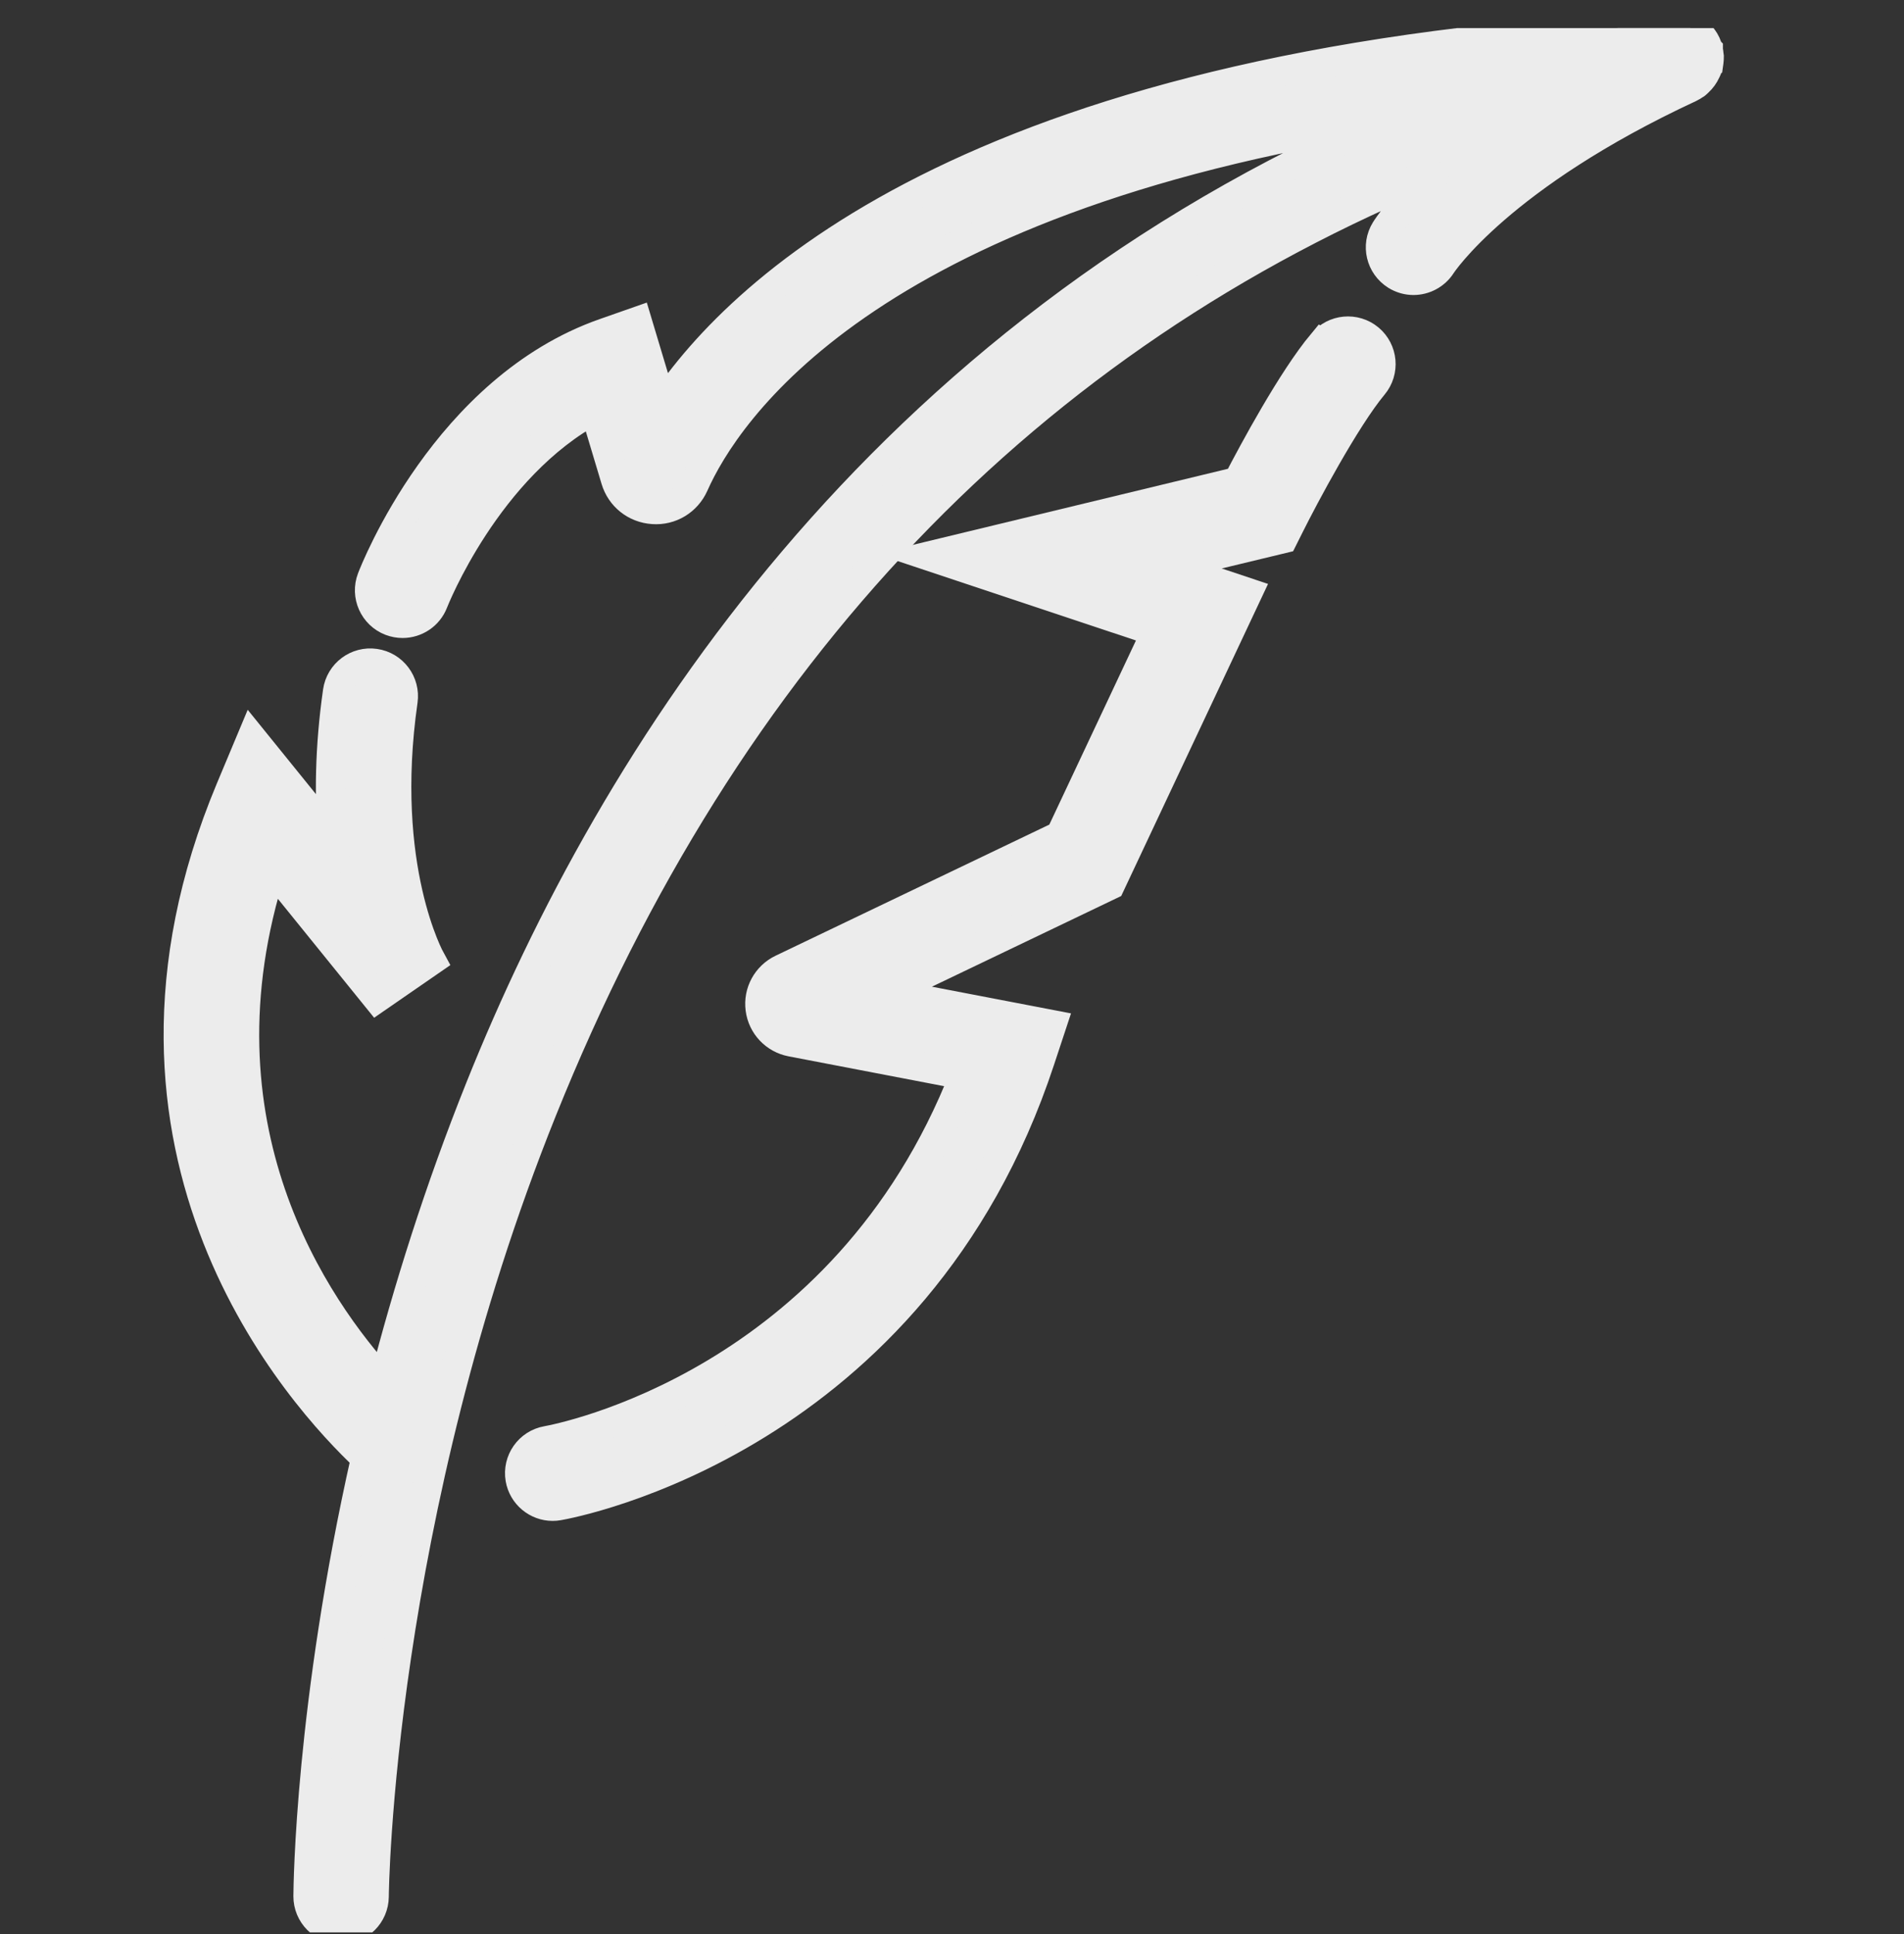 <?xml version="1.0" encoding="UTF-8"?> <svg xmlns="http://www.w3.org/2000/svg" width="64" height="65" viewBox="0 0 64 65" fill="none"><rect x="0" y="0" width="64" height="65" fill="#333333" stroke="none"/><g clip-path="url(#clip0_14_4166)"><path d="M57.432 2.11C57.434 2.097 57.432 2.083 57.434 2.07C57.441 2.01 57.446 1.95 57.444 1.89V1.887V1.885C57.442 1.859 57.437 1.834 57.432 1.809C57.427 1.765 57.424 1.721 57.413 1.678C57.413 1.676 57.413 1.674 57.413 1.672C57.413 1.672 57.412 1.671 57.412 1.67C57.412 1.667 57.409 1.665 57.408 1.662C57.391 1.598 57.371 1.535 57.342 1.473C57.31 1.405 57.273 1.343 57.23 1.285C57.228 1.282 57.226 1.279 57.223 1.276C57.139 1.164 57.036 1.071 56.921 1.001C56.919 0.999 56.918 0.995 56.916 0.994C56.913 0.992 56.91 0.992 56.907 0.99C56.829 0.944 56.744 0.911 56.657 0.885C56.631 0.878 56.606 0.87 56.58 0.865C56.487 0.845 56.392 0.833 56.296 0.837C56.294 0.837 56.292 0.837 56.291 0.837C33.154 1.93 24.998 9.55 22.267 13.661L21.413 10.814L20.324 11.196C14.997 13.06 12.602 19.185 12.502 19.445C12.285 20.013 12.569 20.651 13.137 20.869C13.268 20.918 13.4 20.942 13.532 20.942C13.975 20.942 14.394 20.674 14.562 20.235C14.581 20.186 16.355 15.68 19.988 13.747L20.699 16.118C20.868 16.685 21.36 17.077 21.953 17.115C22.54 17.157 23.079 16.829 23.32 16.29C24.39 13.877 29.051 6.696 46.797 3.974C29.52 11.384 20.641 25.343 16.143 36.563C14.76 40.014 13.71 43.37 12.909 46.48C10.611 43.974 6.333 37.853 9.13 29.153L12.673 33.53L14.483 32.28C14.466 32.249 12.736 29.163 13.539 23.553C13.625 22.949 13.206 22.39 12.604 22.304C12.002 22.216 11.441 22.636 11.355 23.239C11.082 25.146 11.07 26.802 11.191 28.191L8.464 24.82L7.75 26.525C2.634 38.761 10.152 46.977 12.301 48.992C10.424 57.321 10.365 63.365 10.362 63.728C10.359 64.337 10.851 64.833 11.46 64.836H11.466C12.072 64.836 12.565 64.346 12.569 63.739C12.569 63.613 12.702 51.037 18.218 37.318C24.407 21.922 34.556 11.327 48.421 5.682C47.13 6.861 46.614 7.669 46.573 7.737C46.255 8.253 46.415 8.924 46.929 9.247C47.11 9.36 47.312 9.415 47.511 9.415C47.877 9.415 48.236 9.232 48.447 8.901C48.466 8.872 50.404 5.912 56.805 2.94C56.806 2.94 56.808 2.938 56.809 2.937C56.811 2.936 56.814 2.935 56.816 2.935C56.863 2.912 56.906 2.884 56.948 2.855C56.965 2.844 56.983 2.836 56.998 2.825C56.998 2.825 56.999 2.825 56.999 2.824C57.029 2.8 57.057 2.773 57.084 2.746C57.191 2.648 57.275 2.531 57.335 2.402C57.339 2.391 57.345 2.382 57.35 2.371C57.357 2.354 57.368 2.338 57.375 2.319C57.378 2.309 57.379 2.298 57.383 2.288C57.404 2.23 57.421 2.172 57.43 2.111L57.432 2.11Z" fill="#ECECEC" stroke="#ECECEC"></path><path d="M44.459 11.531C43.432 12.764 42.138 15.176 41.613 16.188L31.253 18.689L38.875 21.229L35.648 28.087L26.284 32.572C25.779 32.815 25.488 33.35 25.56 33.905C25.631 34.461 26.049 34.904 26.598 35.01L32.429 36.129C28.359 46.532 18.805 48.35 18.387 48.425C17.788 48.53 17.388 49.1 17.491 49.7C17.585 50.236 18.051 50.615 18.577 50.615C18.64 50.615 18.704 50.61 18.768 50.598C19.255 50.514 30.747 48.377 34.953 35.634L35.347 34.442L29.74 33.366L37.311 29.739L41.931 19.921L39.253 19.028L43.123 18.095L43.353 17.636C43.814 16.712 45.217 14.069 46.156 12.943C46.546 12.475 46.483 11.779 46.015 11.389C45.547 11.001 44.852 11.063 44.461 11.532L44.459 11.531Z" fill="#ECECEC" stroke="#ECECEC"></path></g><defs><clipPath id="clip0_14_4166"><rect width="64" height="64" fill="white" transform="translate(0 0.944)"></rect></clipPath></defs></svg> 